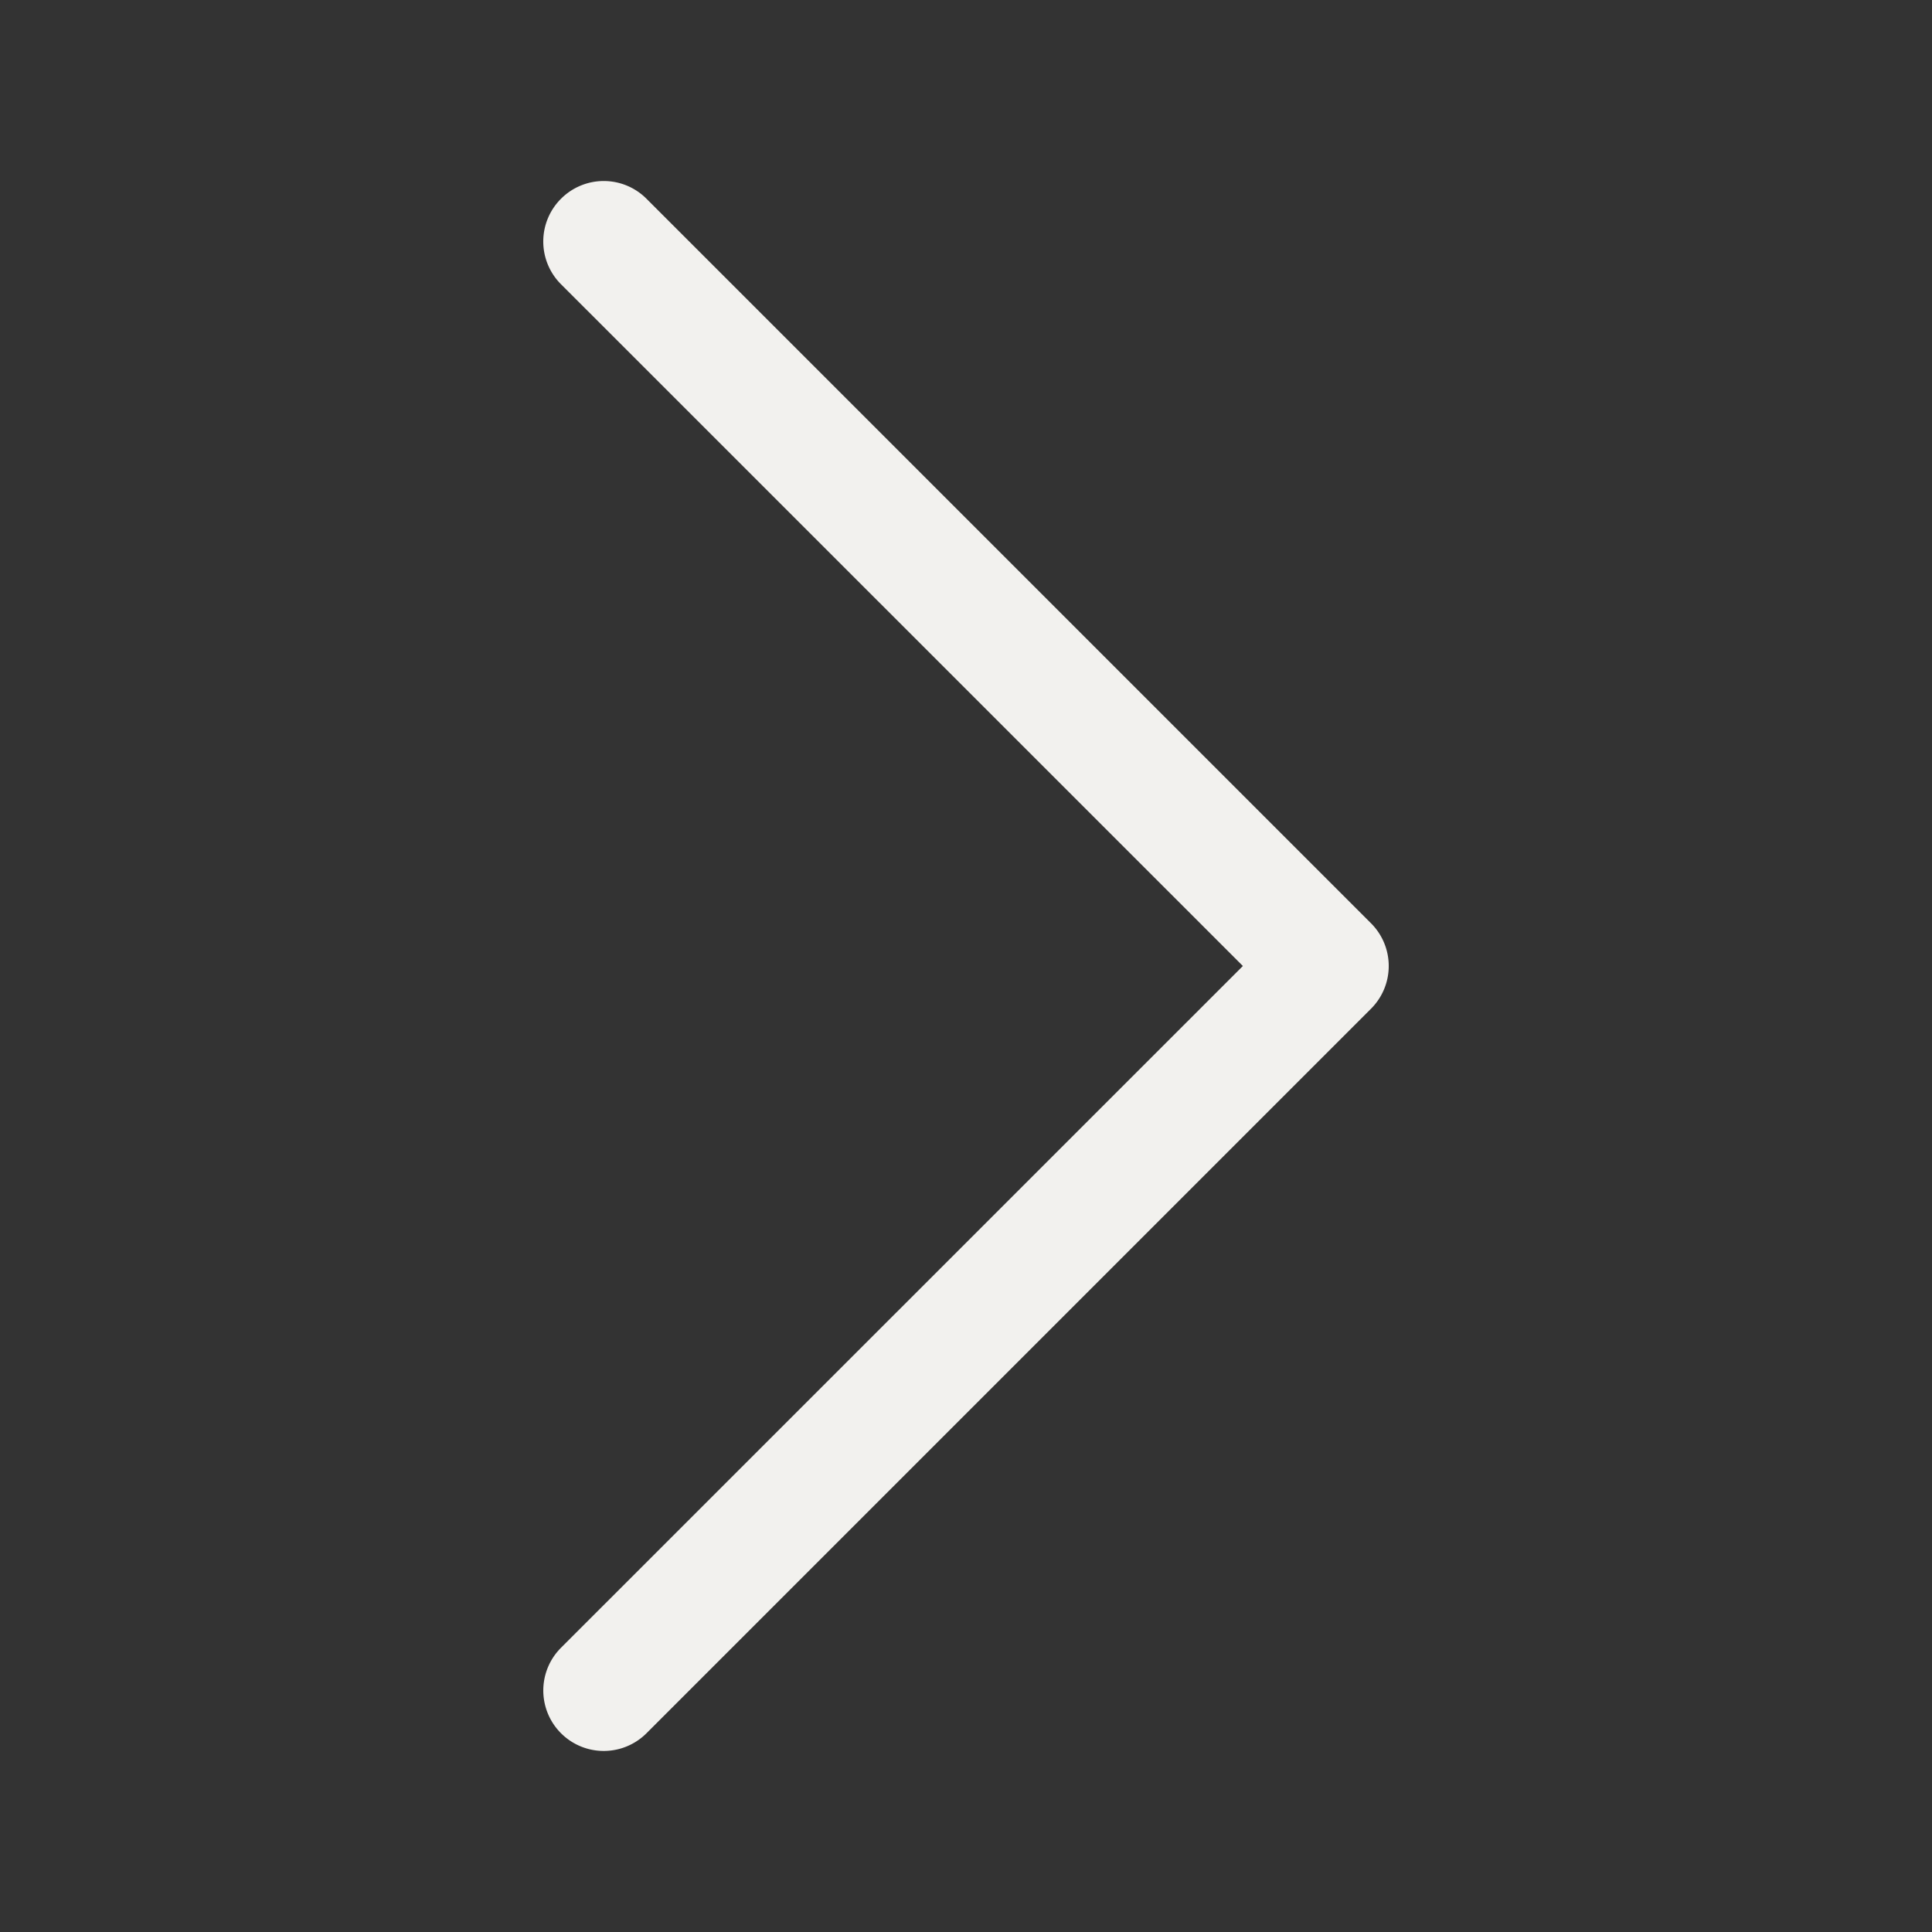 <svg xmlns='http://www.w3.org/2000/svg' viewBox='0 0 16 16' fill='#f2f1ee'><rect x="0" y="0" width="16" height="16" fill="#333333" stroke="none"/><path d='M4.646 1.646a.5.5 0 0 1 .708 0l6 6a.5.5 0 0 1 0 .708l-6 6a.5.5 0 0 1-.708-.708L10.293 8 4.646 2.354a.5.5 0 0 1 0-.708z'/></svg>